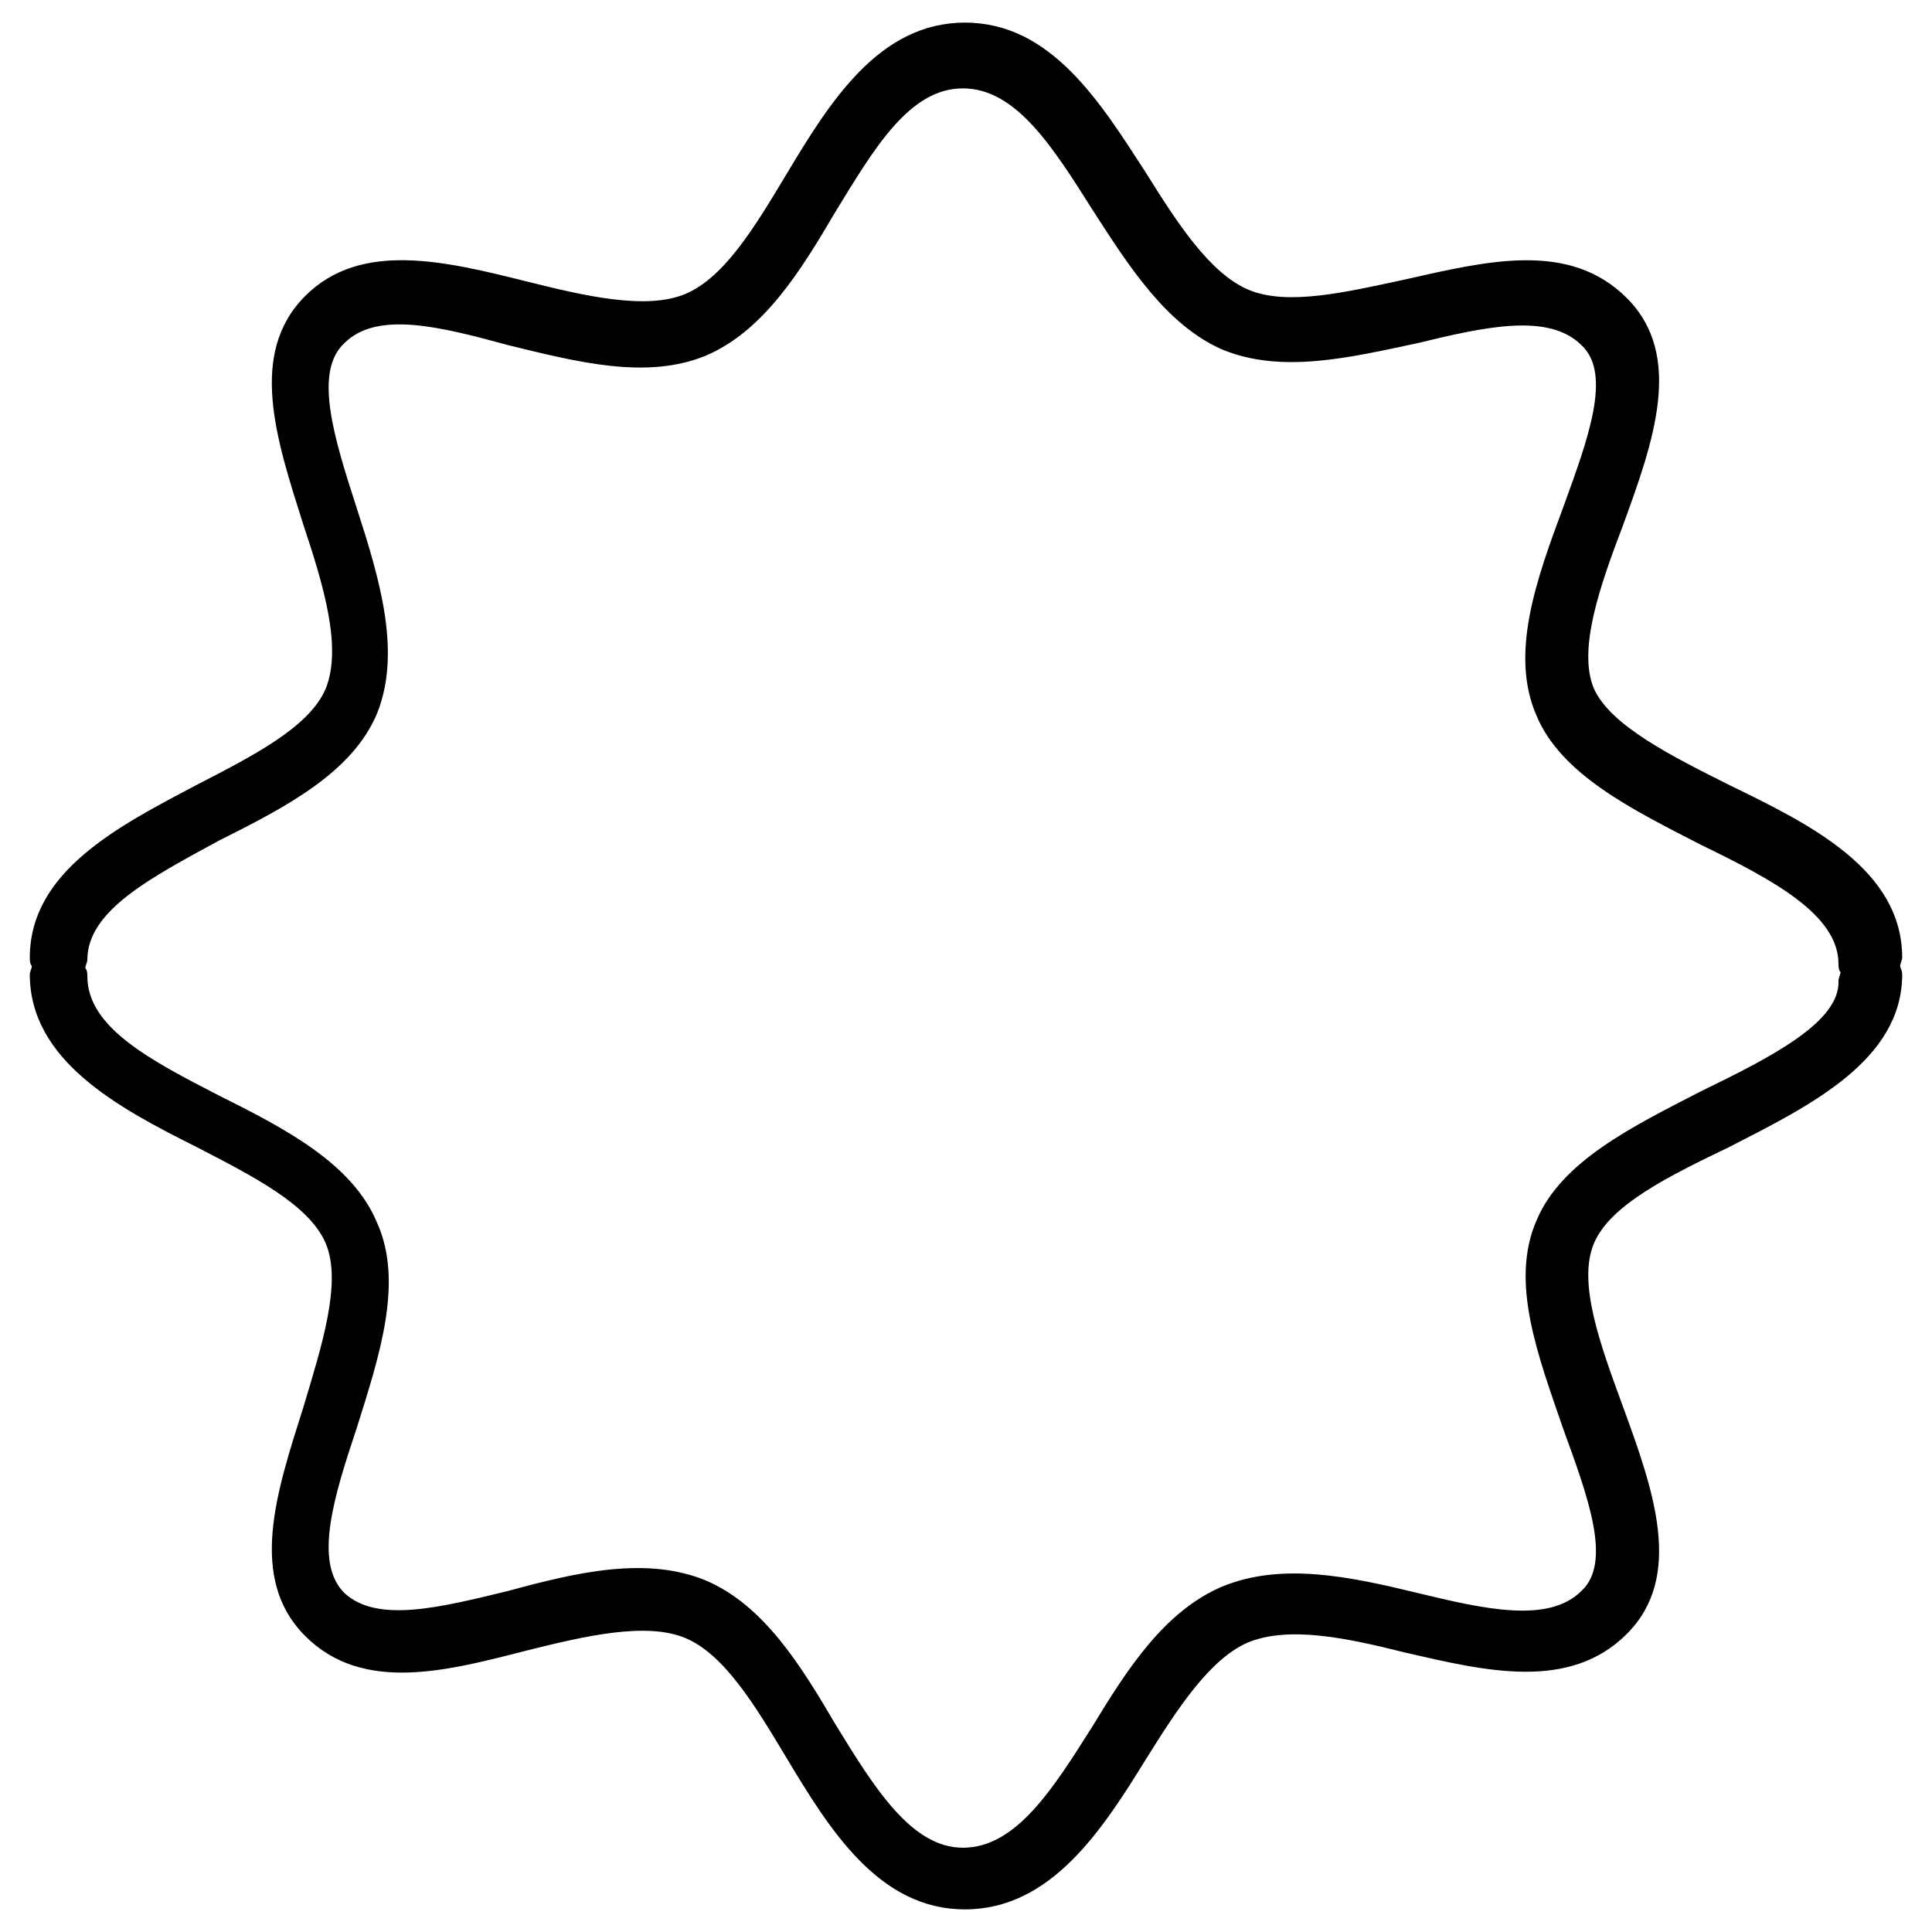 <svg xmlns="http://www.w3.org/2000/svg" xml:space="preserve" width="94" height="94">
  <path d="M92.45 47c0-.1.1-.3.1-.4 0-4.3-4.5-6.5-8.4-8.4-2.8-1.4-5.8-2.9-6.6-4.7-.8-1.9.3-5 1.4-7.9 1.5-4.1 3-8.3.2-11.1-2.8-2.8-6.8-1.8-10.8-.9-2.8.6-5.7 1.3-7.6.5-1.9-.8-3.5-3.3-5-5.7-2.2-3.4-4.6-7.3-8.8-7.3-4.2 0-6.6 3.9-8.7 7.4-1.5 2.5-3 5-4.9 5.8-1.9.8-4.9.1-7.7-.6-4-1-8.1-2-10.8.7-2.8 2.8-1.4 7-.1 11.1 1 3 1.9 6 1.1 8-.8 1.9-3.6 3.3-6.3 4.7-3.8 2-8.1 4.2-8.1 8.4 0 .1 0 .3.1.4 0 .1-.1.3-.1.4 0 4.2 4.3 6.5 8.1 8.4 2.7 1.4 5.5 2.8 6.3 4.7.8 1.9-.2 5-1.1 8-1.3 4.1-2.7 8.3.1 11.1 2.8 2.8 6.9 1.7 10.8.7 2.8-.7 5.8-1.4 7.7-.6 1.9.8 3.4 3.3 4.9 5.8 2.1 3.5 4.5 7.4 8.7 7.4 4.2 0 6.7-3.9 8.8-7.3 1.5-2.4 3.1-4.9 5-5.7 2-.8 4.8-.2 7.6.5 3.9.9 8 1.9 10.8-.9 2.8-2.8 1.3-7-.2-11.1-1.1-3-2.2-6-1.4-7.9.8-1.9 3.7-3.3 6.6-4.7 3.9-2 8.4-4.2 8.4-8.4 0-.2-.1-.3-.1-.4zm-9.7 6.1c-3.3 1.7-6.8 3.4-8 6.3-1.3 3 .1 6.6 1.3 10.1 1.2 3.3 2.4 6.5.9 7.9-1.6 1.6-4.7.9-8 .1s-6.6-1.5-9.5-.3c-2.8 1.2-4.6 4-6.3 6.8-1.9 3-3.7 5.9-6.3 5.9-2.5 0-4.3-2.9-6.2-6-1.7-2.9-3.5-5.8-6.3-7-2.9-1.2-6.3-.4-9.6.5-3.3.8-6.4 1.6-8 .1-1.5-1.5-.5-4.7.6-8 1.1-3.5 2.3-7.1 1-10-1.2-2.9-4.5-4.6-7.7-6.2-3.3-1.7-6.4-3.3-6.4-5.8 0-.1 0-.3-.1-.4 0-.1.1-.3.1-.4 0-2.4 3.1-4 6.4-5.8 3.2-1.6 6.5-3.3 7.7-6.2 1.2-3 .1-6.6-1-10-1.1-3.4-2.1-6.6-.6-8 1.6-1.6 4.7-.8 8 .1 3.3.8 6.7 1.7 9.6.5 2.8-1.2 4.6-4.1 6.3-7 1.9-3.1 3.6-6 6.2-6s4.4 2.9 6.3 5.9c1.8 2.8 3.6 5.6 6.3 6.8 2.9 1.2 6.2.4 9.5-.3 3.3-.8 6.4-1.5 8 .1 1.5 1.4.3 4.6-.9 7.9-1.3 3.5-2.6 7.1-1.3 10.1 1.2 2.9 4.7 4.6 8 6.3 3.5 1.7 6.7 3.4 6.7 5.8 0 .1 0 .3.1.4 0 .1-.1.3-.1.4.1 2-3.2 3.7-6.7 5.4z"/>
</svg>
